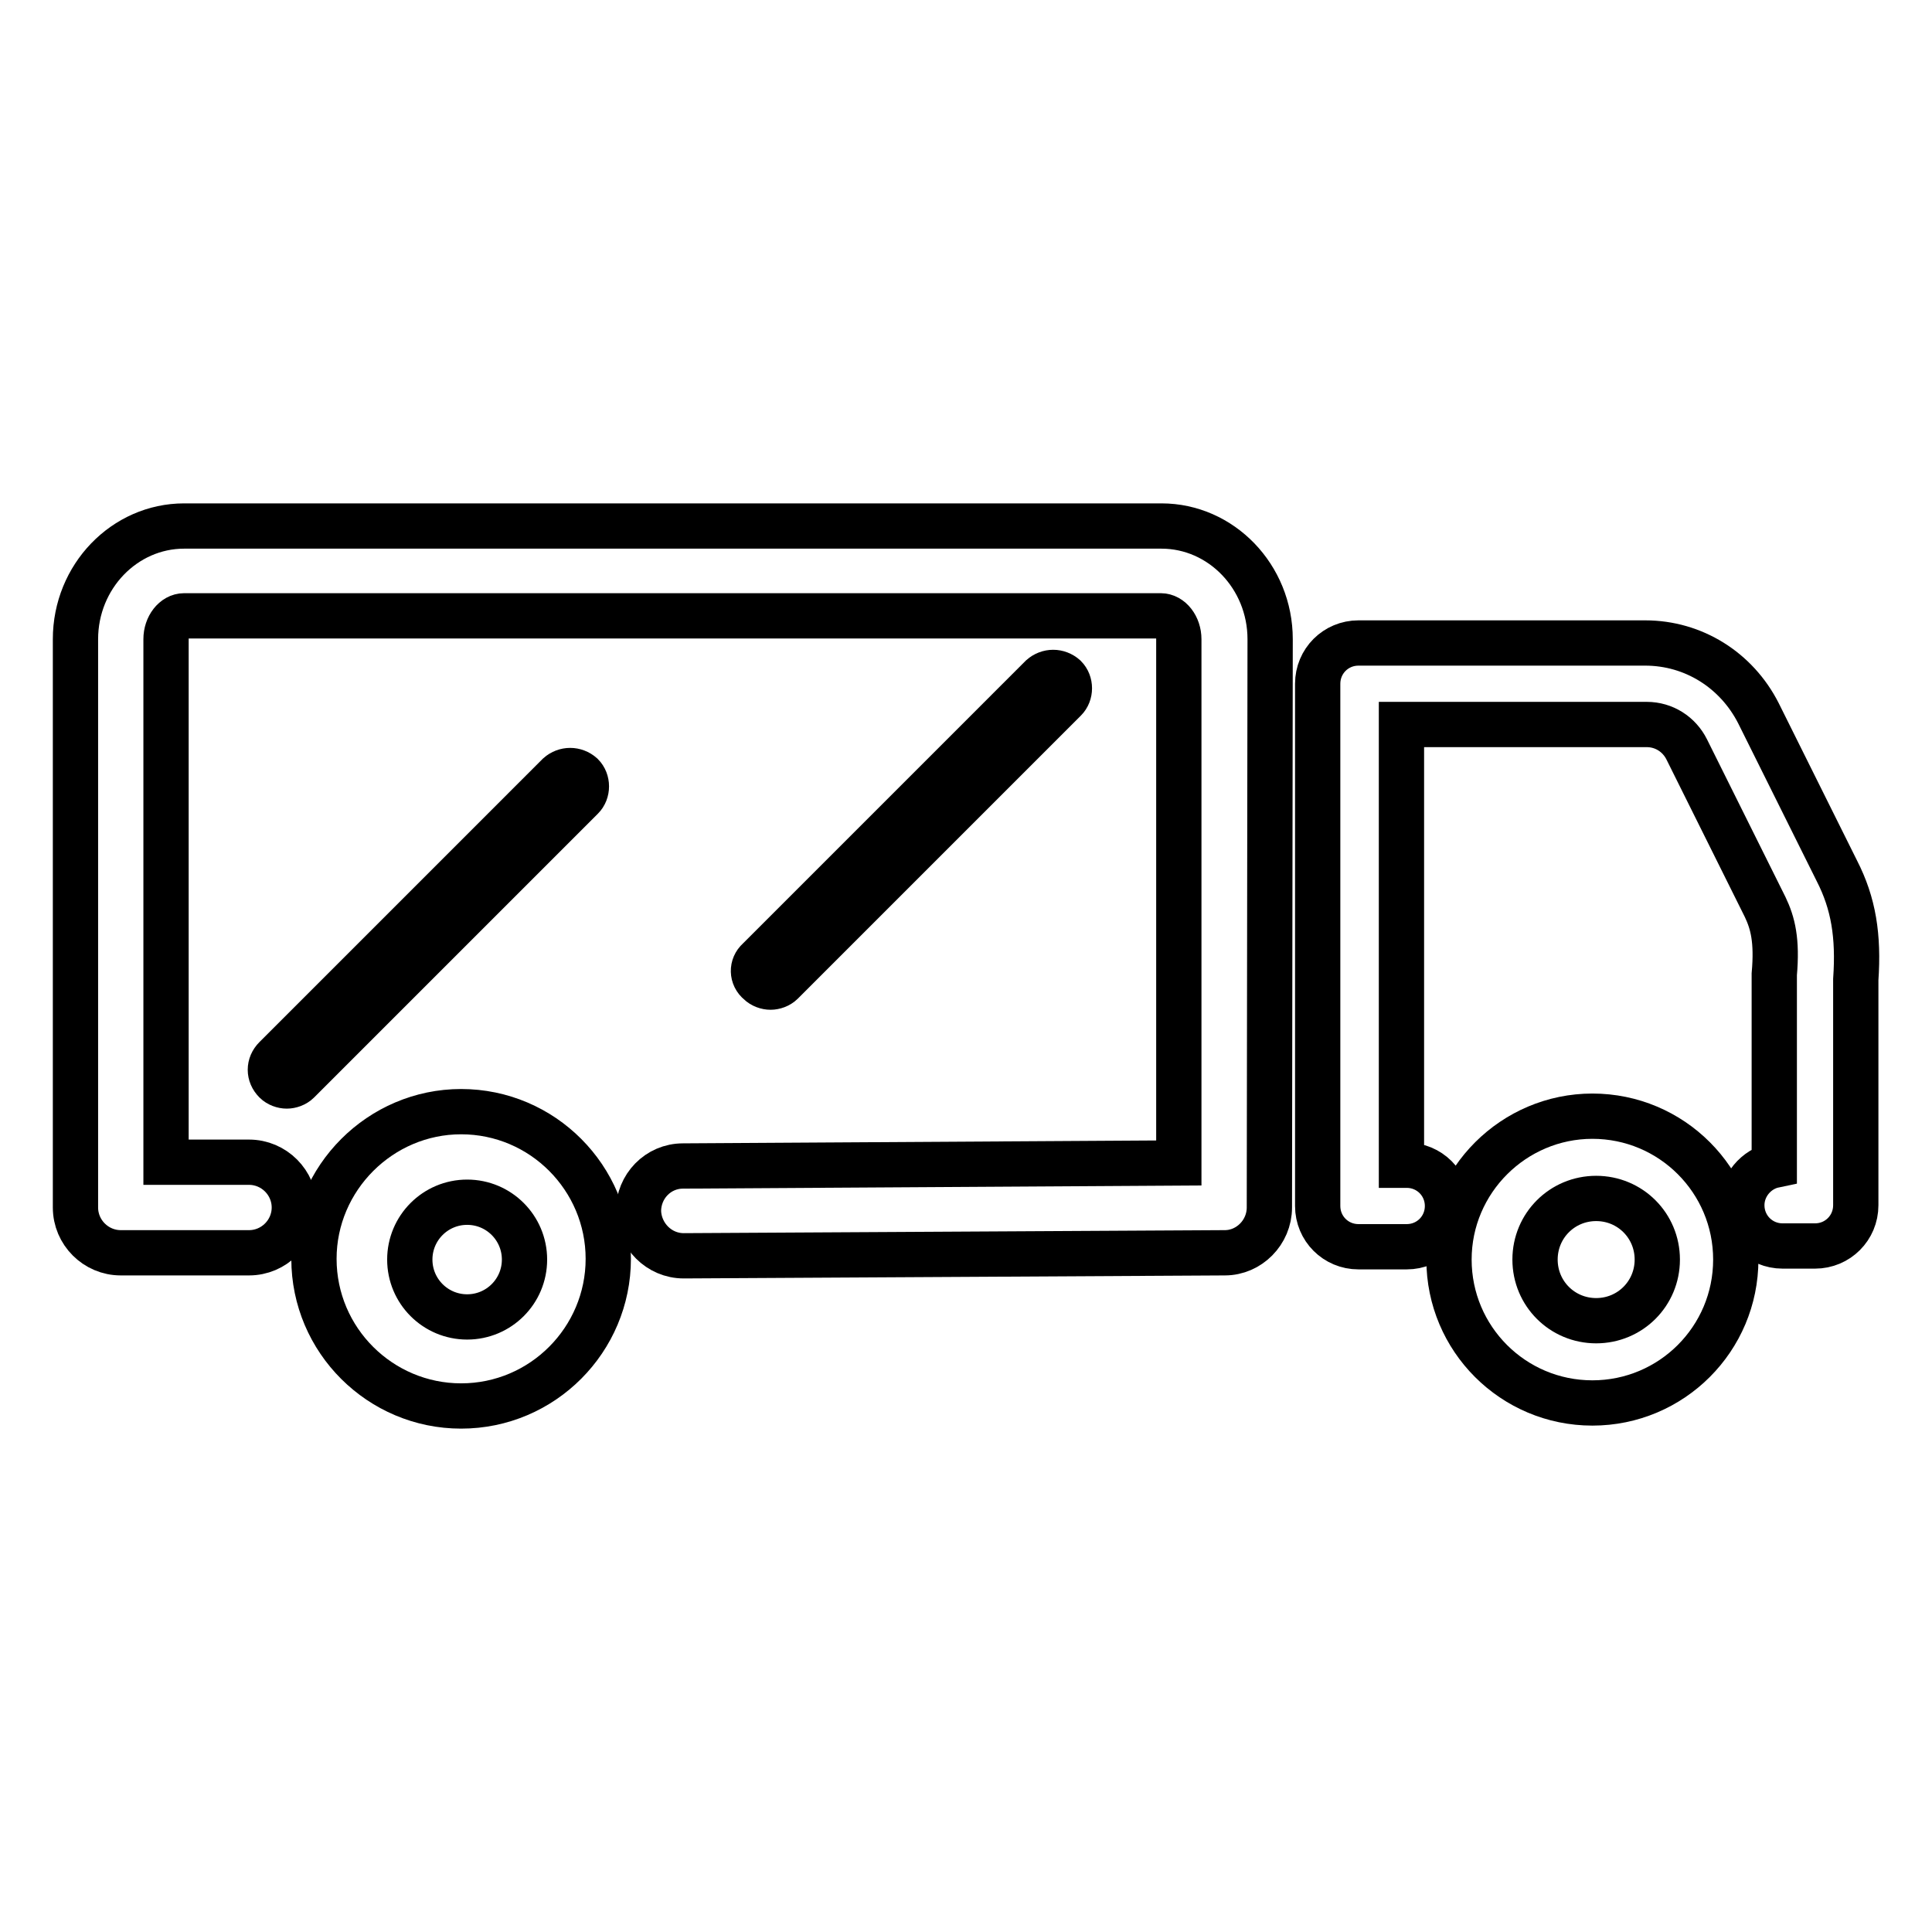 <?xml version="1.0" encoding="utf-8"?>
<!-- Svg Vector Icons : http://www.onlinewebfonts.com/icon -->
<!DOCTYPE svg PUBLIC "-//W3C//DTD SVG 1.1//EN" "http://www.w3.org/Graphics/SVG/1.1/DTD/svg11.dtd">
<svg version="1.1" xmlns="http://www.w3.org/2000/svg" xmlns:xlink="http://www.w3.org/1999/xlink" x="0px" y="0px" viewBox="0 0 256 256" enable-background="new 0 0 256 256" xml:space="preserve">
<g> <path stroke-width="6" fill-opacity="0" stroke="#000000"  d="M61.1,147.3c-10.7,0-19.5,8.8-19.5,19.5c0,10.8,8.8,19.5,19.5,19.5c10.8,0,19.5-8.8,19.5-19.5 C80.6,156.1,71.9,147.3,61.1,147.3z M61.9,174.5c-4.2,0-7.6-3.4-7.6-7.6c0-4.2,3.4-7.6,7.6-7.6s7.6,3.4,7.6,7.6 C69.5,171.1,66.1,174.5,61.9,174.5z M39.5,143.3c-0.4,0.4-1,0.6-1.5,0.6s-1.1-0.2-1.5-0.6c-0.9-0.9-0.9-2.2,0-3.1l37.5-37.5 c0.9-0.8,2.2-0.8,3.1,0c0.8,0.8,0.8,2.2,0,3L39.5,143.3z"/> <path stroke-width="6" fill-opacity="0" stroke="#000000"  d="M168.2,160c0,3.3-2.7,6-5.9,6l-71.7,0.4h0c-3.3,0-5.9-2.7-6-5.9c0-3.3,2.6-6,5.9-6l65.7-0.4V84.7 c0-1.7-1.1-3.1-2.4-3.1H24.4c-1.3,0-2.4,1.4-2.4,3.1V154H33c3.3,0,6,2.7,6,6s-2.7,6-6,6H16c-3.3,0-6-2.7-6-6V84.7 c0-8.3,6.5-15,14.4-15h129.5c7.9,0,14.4,6.7,14.4,15L168.2,160L168.2,160L168.2,160z"/> <path stroke-width="6" fill-opacity="0" stroke="#000000"  d="M100.5,127.2l37.5-37.5c0.9-0.8,2.2-0.8,3.1,0c0.8,0.8,0.8,2.2,0,3l-37.5,37.5c-0.4,0.4-1,0.6-1.5,0.6 s-1.1-0.2-1.5-0.6C99.6,129.4,99.6,128,100.5,127.2z M211,147.9c-10.4,0-19,8.5-19,19c0,10.5,8.5,19,19,19c10.5,0,19-8.5,19-19 C230,156.4,221.5,147.9,211,147.9z M211.5,175c-4.5,0-8.1-3.6-8.1-8.1c0-4.5,3.6-8.1,8.1-8.1c4.5,0,8.1,3.6,8.1,8.1 S216,175,211.5,175z"/> <path stroke-width="6" fill-opacity="0" stroke="#000000"  d="M245.9,129.8v29.9c0,3-2.4,5.4-5.4,5.4h-4.3c-3,0-5.4-2.4-5.4-5.4c0-2.6,1.9-4.8,4.3-5.3v-24.8 c0-0.2,0-0.3,0-0.5c0.4-4.5-0.2-6.8-1.2-8.9l-10.4-20.9c-1-2-3-3.3-5.3-3.3h-32.5v58.4h0.7c3,0,5.4,2.4,5.4,5.4s-2.4,5.4-5.4,5.4 H180c-3,0-5.4-2.4-5.4-5.4V90.6c0-3,2.4-5.4,5.4-5.4h38c6.4,0,12.1,3.6,15,9.3l10.4,20.9C245.6,119.7,246.3,124,245.9,129.8z"/></g>
</svg>